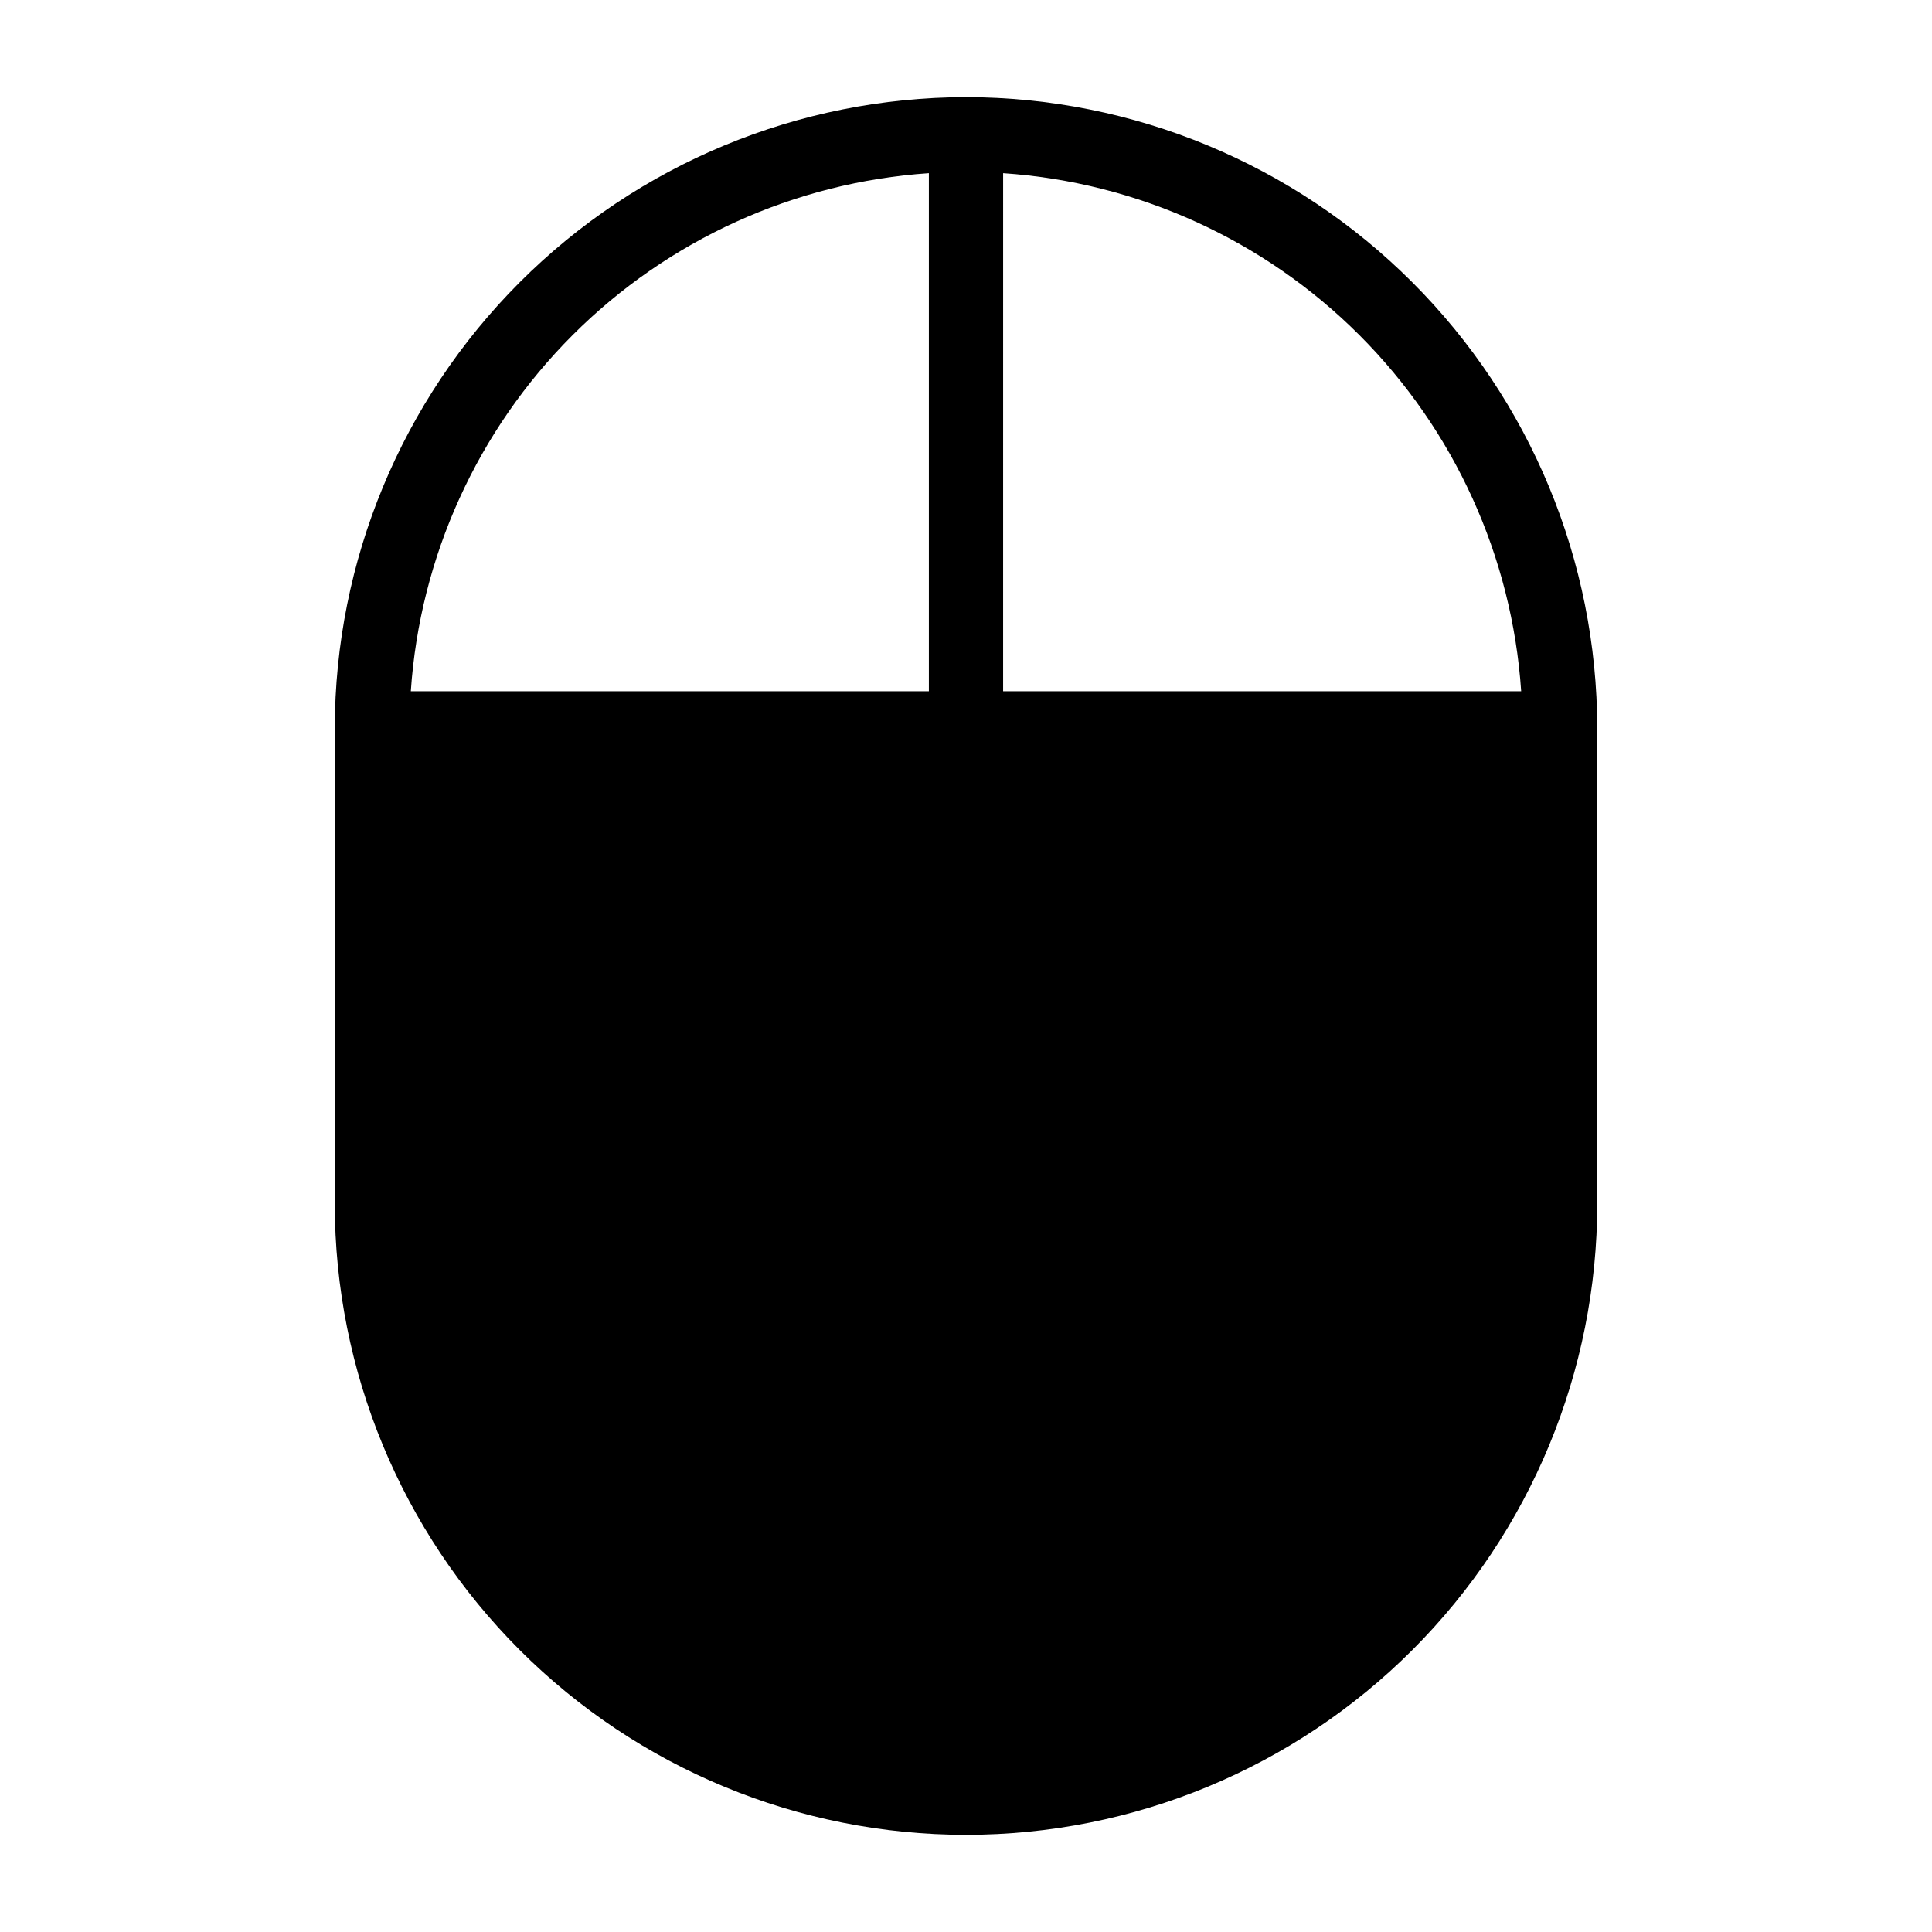<?xml version="1.0" encoding="UTF-8"?>
<!-- Uploaded to: ICON Repo, www.iconrepo.com, Generator: ICON Repo Mixer Tools -->
<svg fill="#000000" width="800px" height="800px" version="1.1" viewBox="144 144 512 512" xmlns="http://www.w3.org/2000/svg">
 <path d="m400 169.74c-44.355 0.043-86.879 17.68-118.24 49.039-31.359 31.363-49 73.887-49.039 118.24v125.95c0 44.363 17.625 86.914 48.996 118.29 31.371 31.371 73.918 48.992 118.29 48.992 44.363 0 86.914-17.621 118.29-48.992 31.371-31.371 48.992-73.922 48.992-118.29v-125.95c-0.039-44.355-17.676-86.879-49.039-118.24-31.363-31.359-73.887-48.996-118.24-49.039zm9.84 20.152c35.617 2.414 69.152 17.652 94.395 42.895 25.242 25.242 40.48 58.777 42.891 94.395h-137.29zm-19.68 0v137.29h-137.29c2.41-35.617 17.652-69.152 42.895-94.395 25.242-25.242 58.777-40.48 94.395-42.895z"/>
</svg>